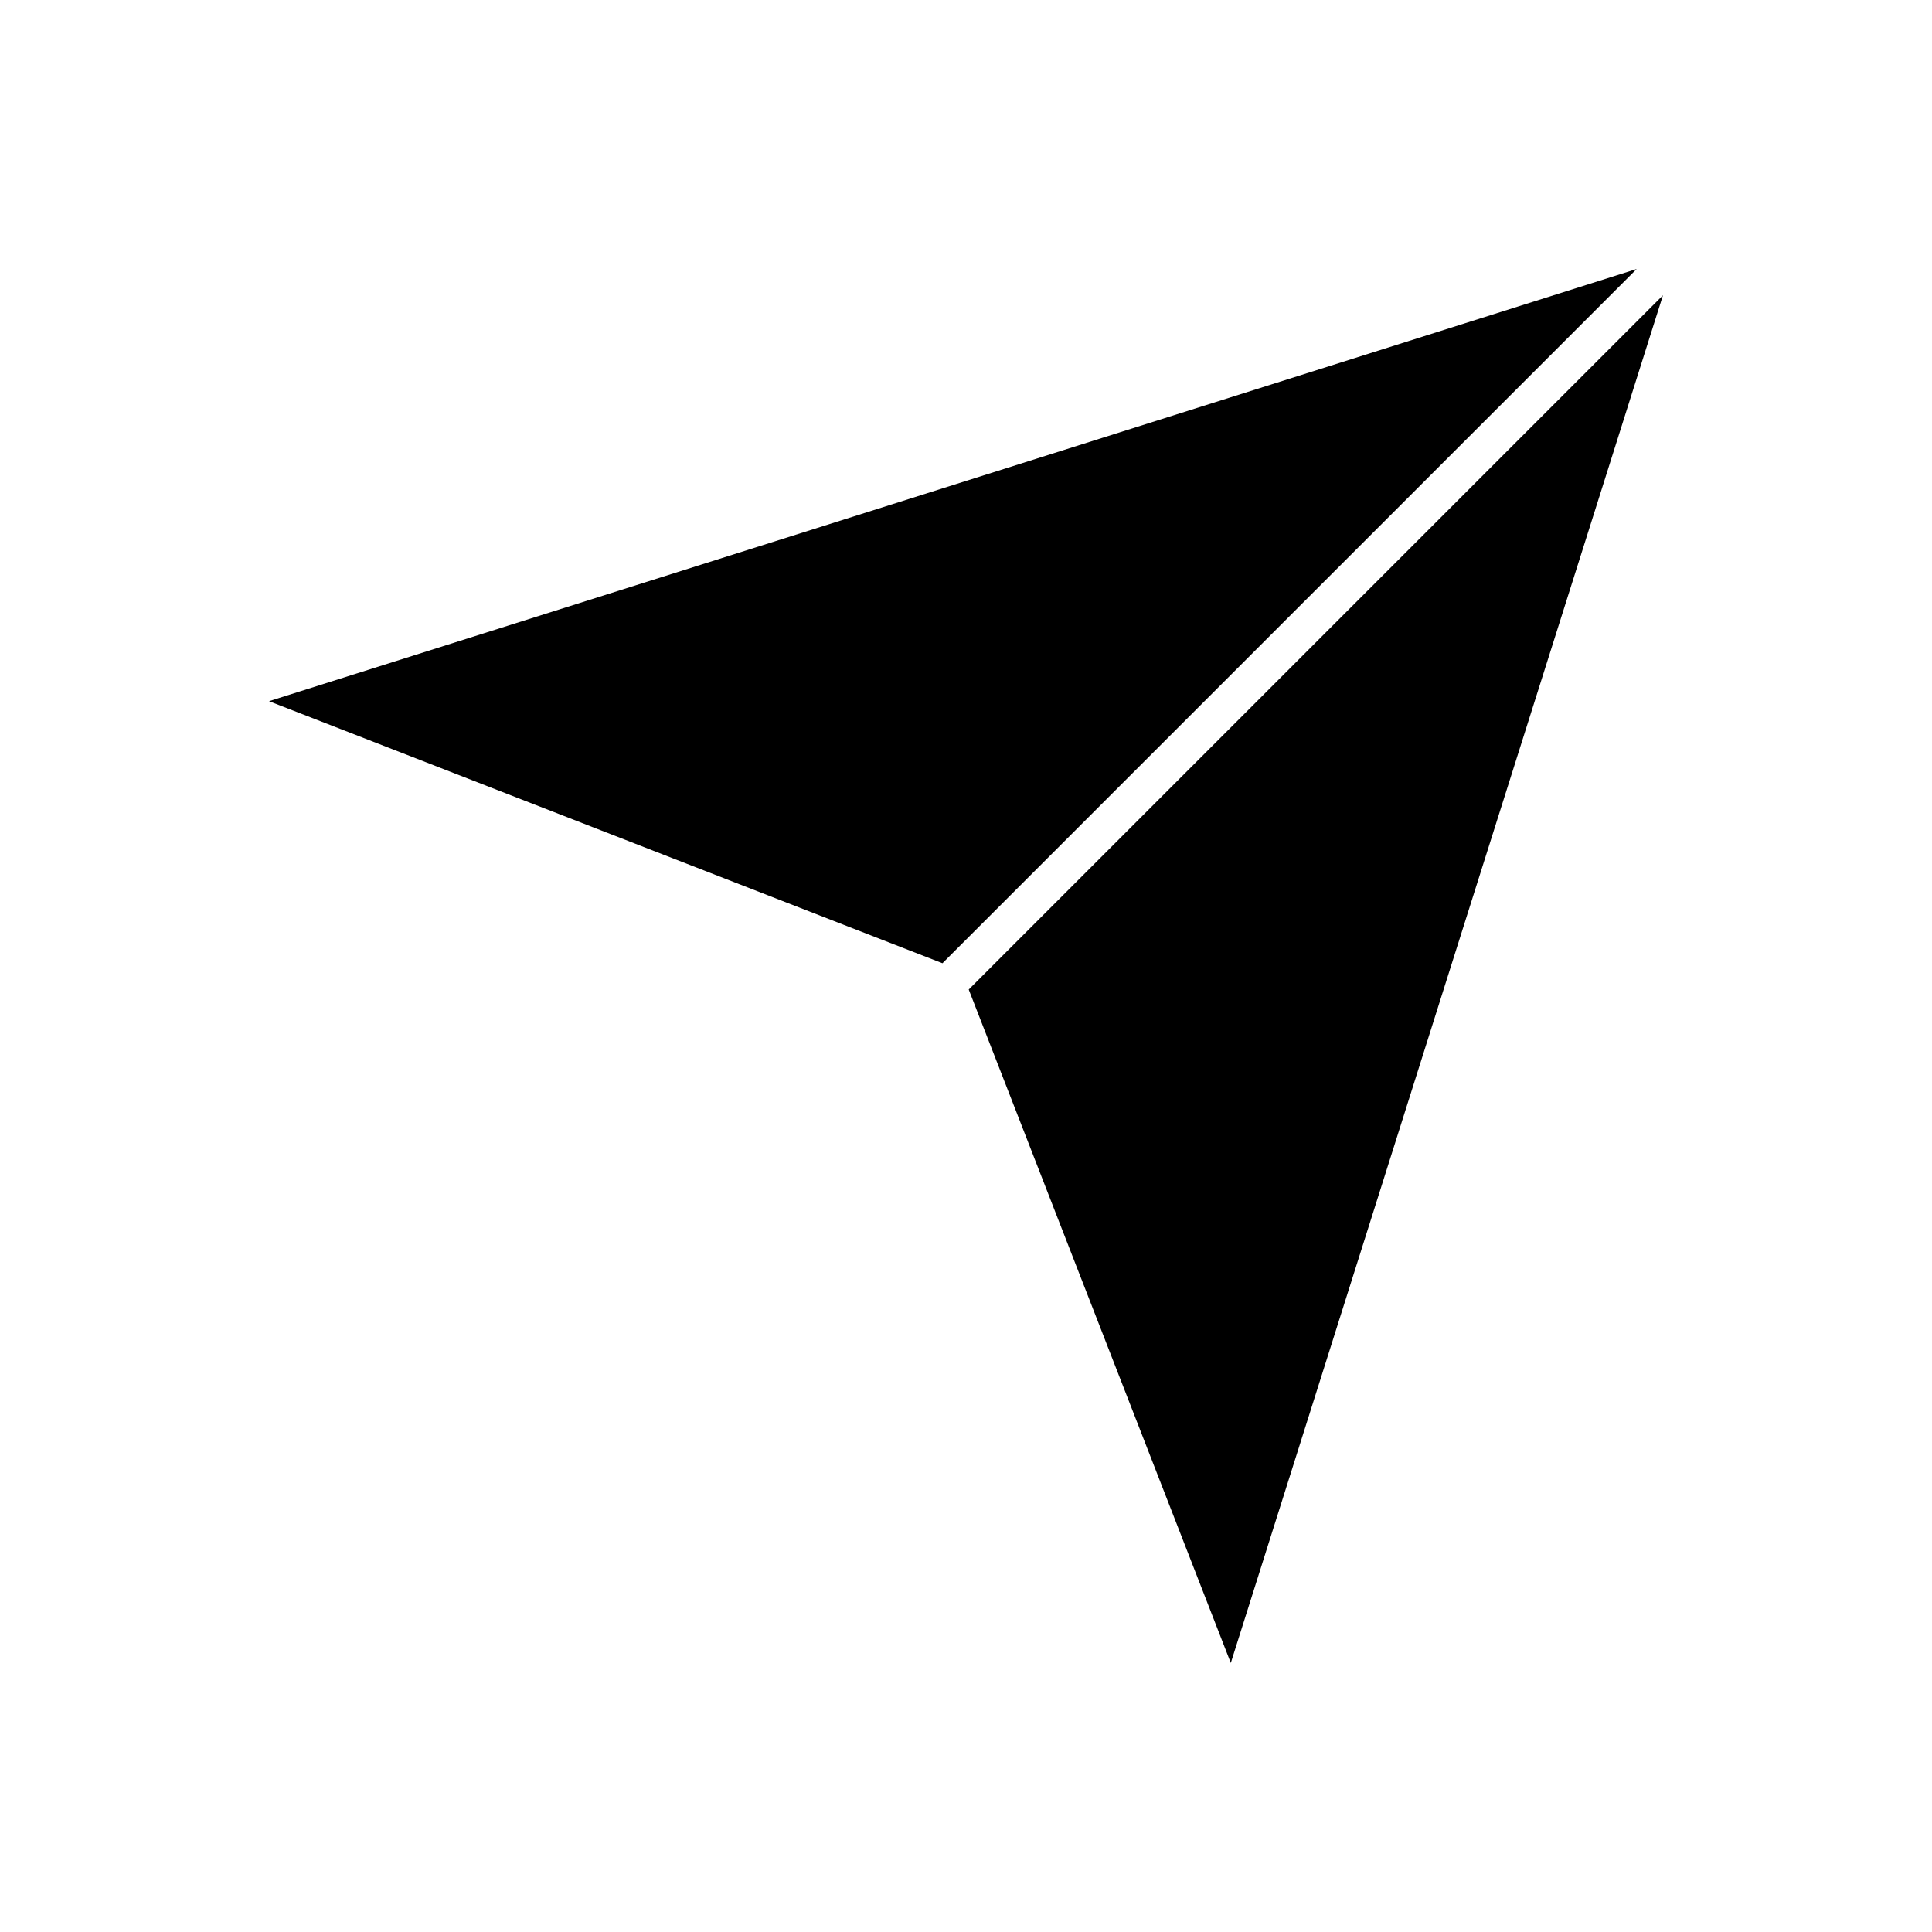 <?xml version="1.0" encoding="UTF-8"?>
<!-- Uploaded to: ICON Repo, www.svgrepo.com, Generator: ICON Repo Mixer Tools -->
<svg fill="#000000" width="800px" height="800px" version="1.1" viewBox="144 144 512 512" xmlns="http://www.w3.org/2000/svg">
 <g>
  <path d="m215.29 329.82 178.47 69.449 183.98-183.98z"/>
  <path d="m400.72 406.23 69.453 178.47 114.53-362.45z"/>
 </g>
</svg>